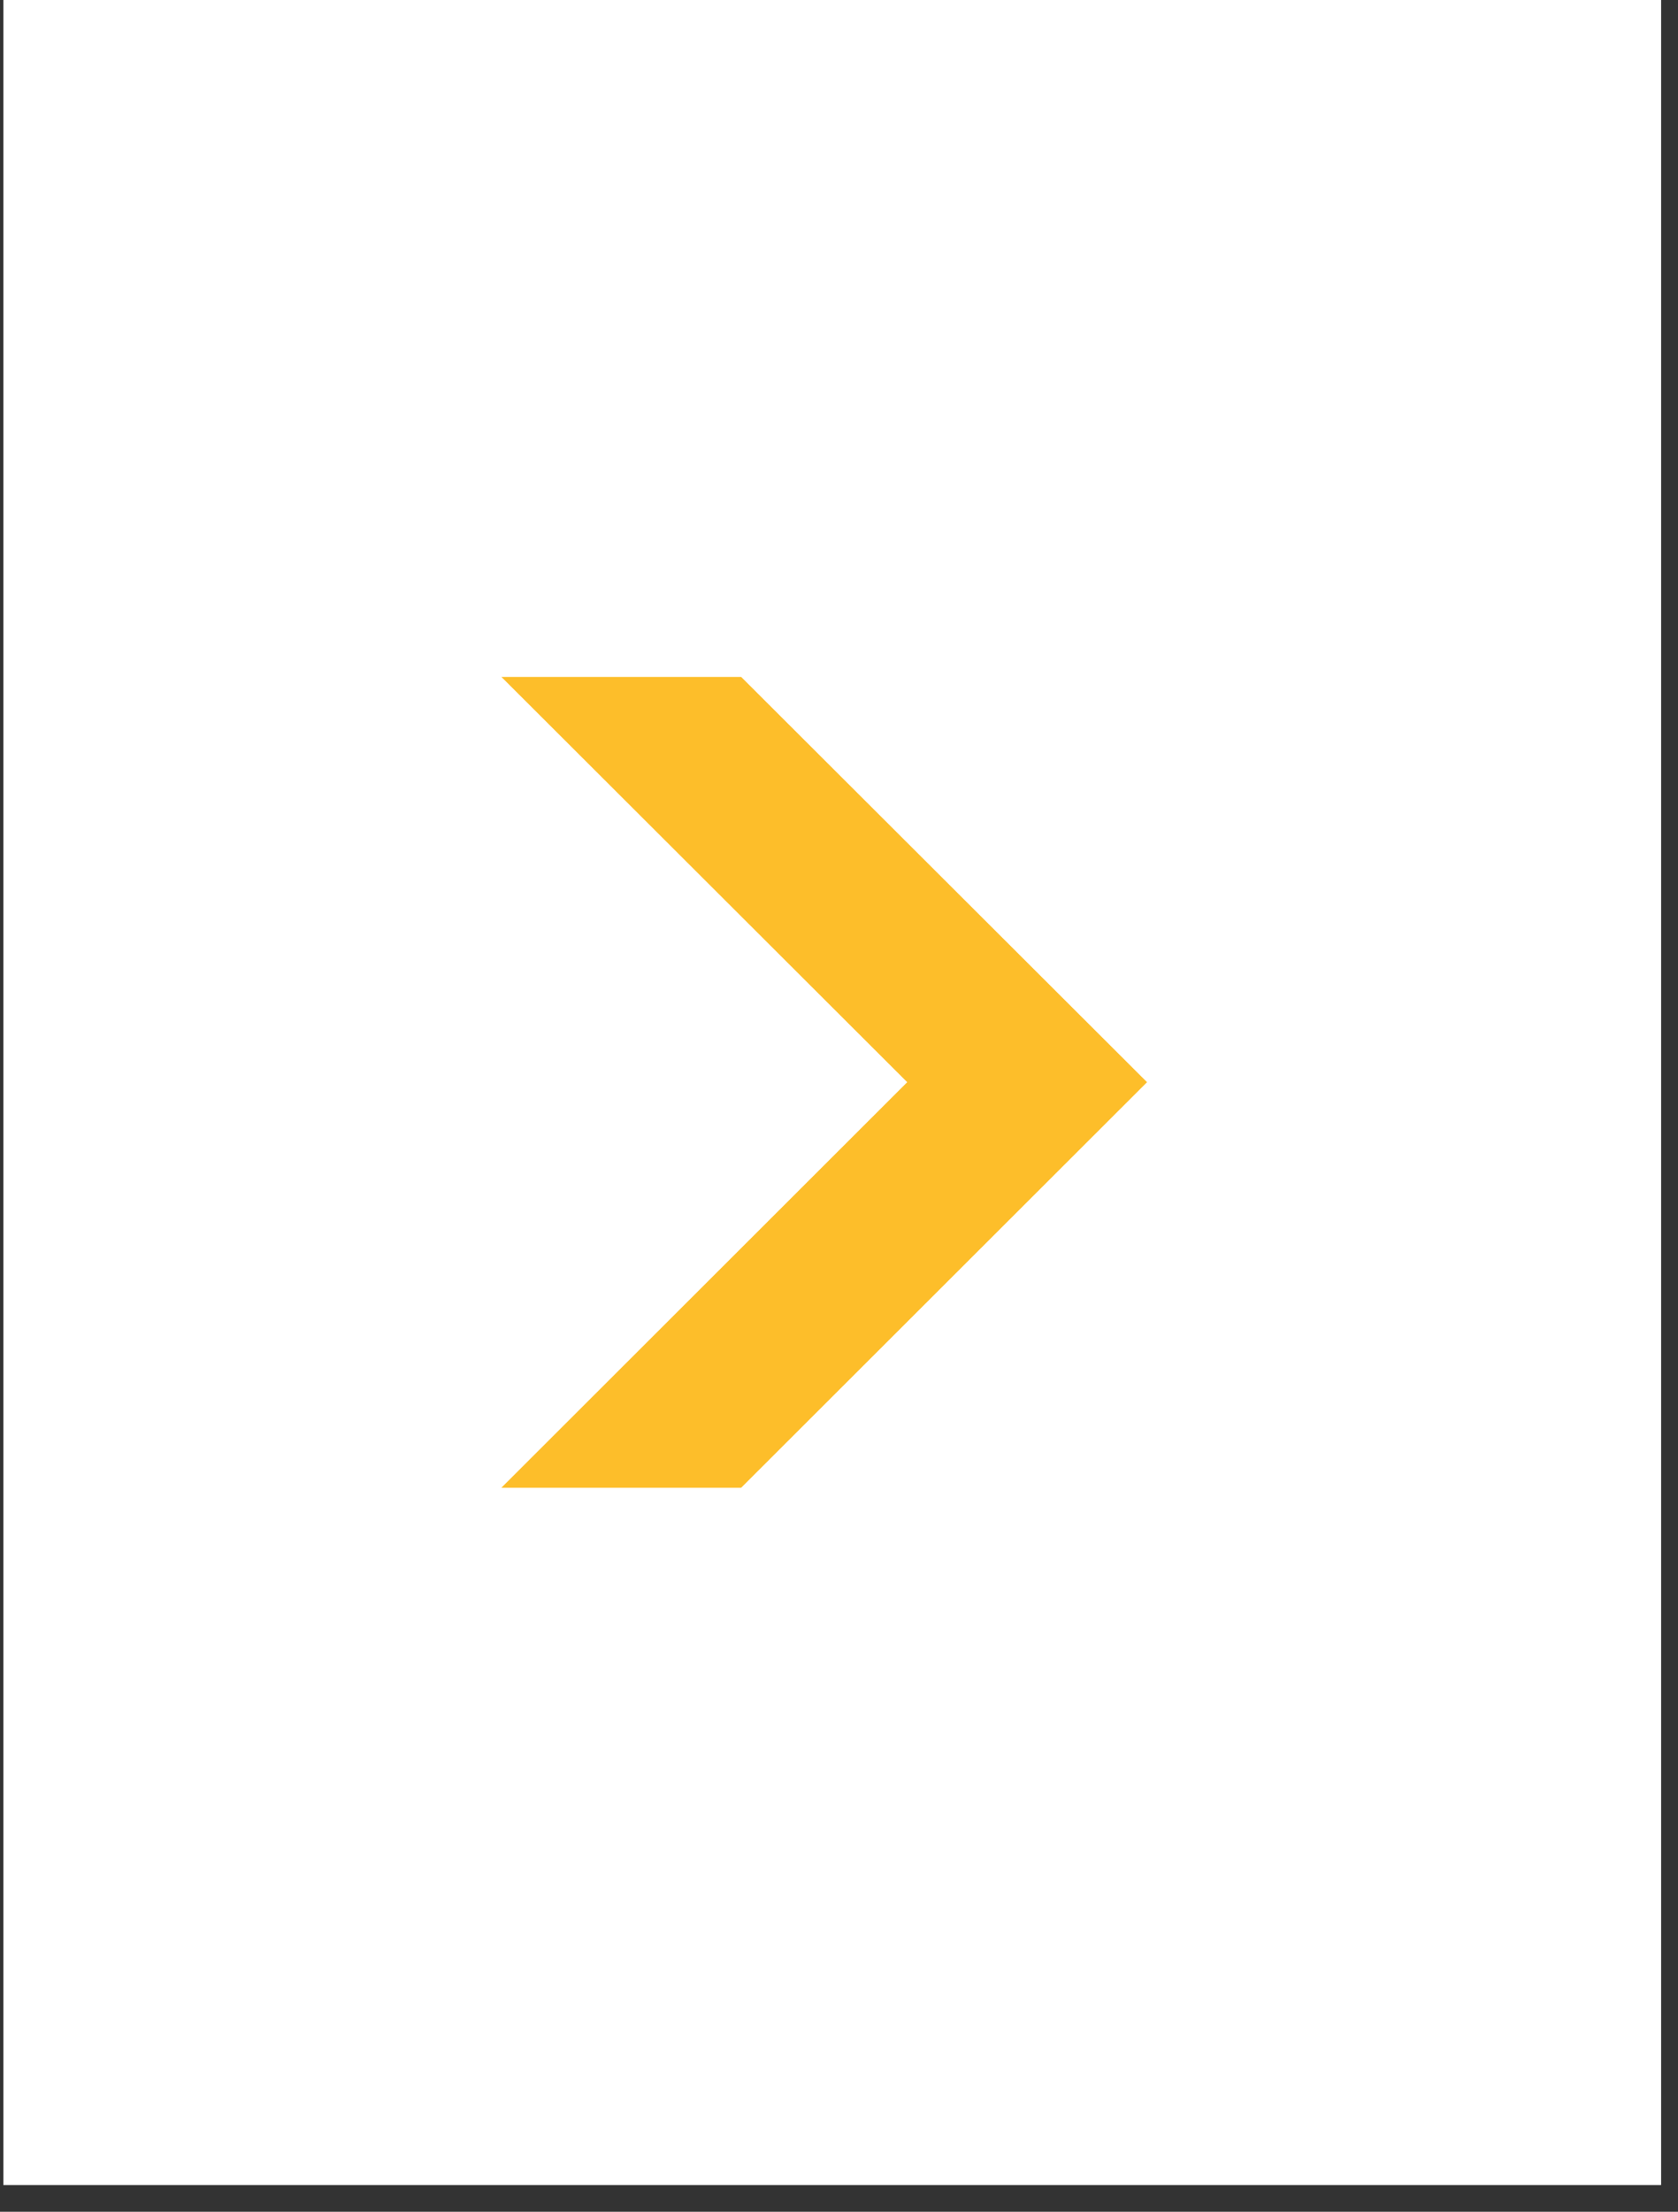 <svg xmlns="http://www.w3.org/2000/svg" xmlns:xlink="http://www.w3.org/1999/xlink" width="41" zoomAndPan="magnify" viewBox="0 0 30.75 40.5" height="54" preserveAspectRatio="xMidYMid meet" version="1.2"><rect x="0" y="0" width="30.75" height="40.5" fill="#333333" stroke="none"/><defs><clipPath id="1533faf8da"><path d="M 0.062 0 L 30.438 0 L 30.438 40.008 L 0.062 40.008 Z M 0.062 0 "/></clipPath><clipPath id="c315c5647b"><path d="M 9.176 12.395 L 21.031 12.395 L 21.031 27.953 L 9.176 27.953 Z M 9.176 12.395 "/></clipPath></defs><g id="7c727bbf1c"><g clip-rule="nonzero" clip-path="url(#1533faf8da)"><path style=" stroke:none;fill-rule:nonzero;fill:#ffffff;fill-opacity:1;" d="M 0.062 0 L 30.438 0 L 30.438 40.008 L 0.062 40.008 Z M 0.062 0 "/><path style=" stroke:none;fill-rule:nonzero;fill:#ffffff;fill-opacity:1;" d="M 0.062 0 L 30.438 0 L 30.438 40.008 L 0.062 40.008 Z M 0.062 0 "/></g><g clip-rule="nonzero" clip-path="url(#c315c5647b)"><path style=" stroke:none;fill-rule:nonzero;fill:#fdbe2a;fill-opacity:1;" d="M 9.188 27.242 L 16.625 19.816 L 9.188 12.395 L 13.582 12.395 L 21.02 19.816 L 13.582 27.242 Z M 9.188 27.242 "/></g></g></svg>